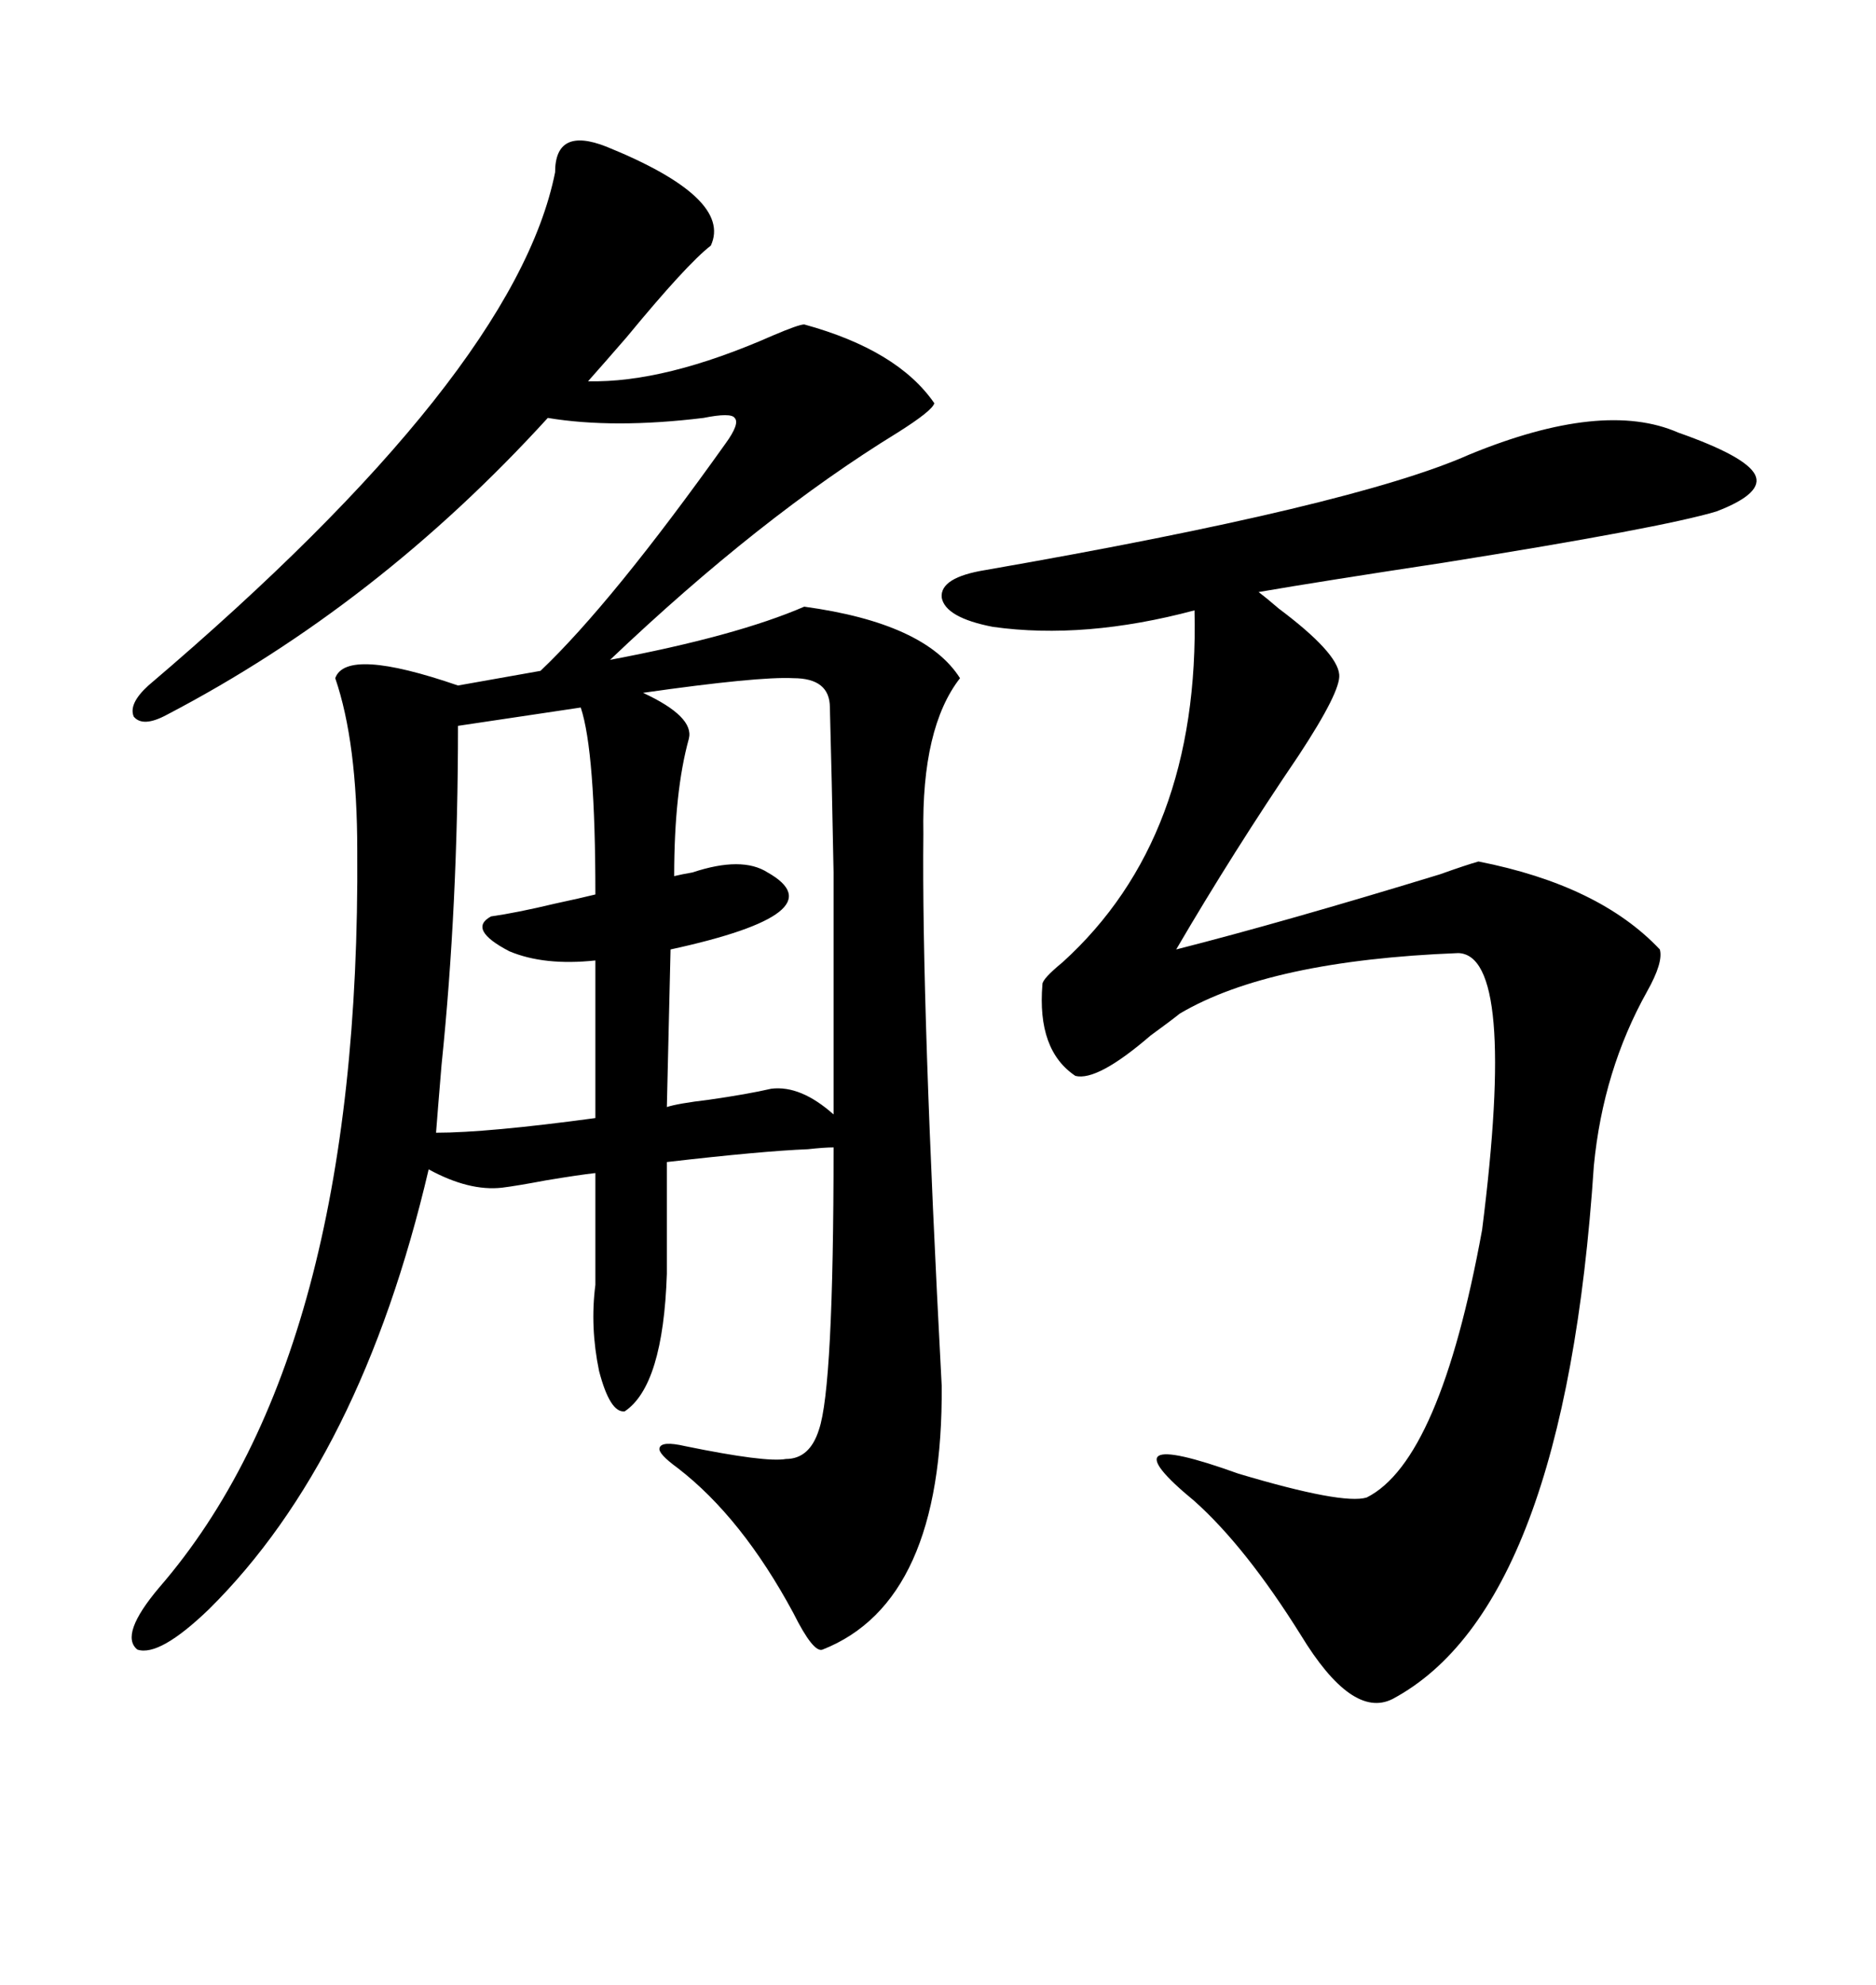 <svg xmlns="http://www.w3.org/2000/svg" xmlns:xlink="http://www.w3.org/1999/xlink" width="300" height="317.285"><path d="M96.97 23.44L96.97 23.44Q117.19 31.64 113.67 39.26L113.67 39.26Q109.86 42.19 100.20 53.91L100.20 53.91Q96.39 58.30 94.04 60.94L94.04 60.94Q106.35 61.23 123.63 53.61L123.63 53.61Q127.73 51.86 128.61 51.86L128.61 51.86Q143.55 55.96 149.41 64.45L149.41 64.45Q149.12 65.63 143.55 69.14L143.55 69.14Q121.58 82.62 97.56 105.47L97.56 105.47Q117.77 101.66 128.61 96.97L128.61 96.97Q147.95 99.61 153.52 108.40L153.52 108.40Q147.36 116.31 147.66 133.30L147.66 133.30Q147.36 160.55 150.59 221.48L150.59 221.48Q150.88 256.05 131.54 263.67L131.54 263.67Q130.08 264.26 126.86 257.81L126.86 257.81Q118.65 242.58 108.40 234.67L108.40 234.67Q105.18 232.32 105.47 231.45L105.47 231.45Q105.76 230.27 109.57 231.15L109.57 231.15Q122.46 233.79 125.68 233.20L125.68 233.20Q129.49 233.20 130.96 228.52L130.96 228.52Q133.30 221.78 133.30 183.40L133.30 183.40Q131.84 183.40 129.20 183.69L129.20 183.69Q121.88 183.98 106.64 185.74L106.64 185.74L106.64 203.61Q106.05 221.48 99.90 225.59L99.90 225.59Q97.56 225.88 95.80 219.14L95.80 219.14Q94.34 212.11 95.21 205.37L95.21 205.37L95.21 187.50Q92.58 187.79 87.30 188.67L87.30 188.67Q82.62 189.55 80.27 189.84L80.27 189.84Q75 190.43 68.55 186.91L68.55 186.91Q57.71 233.20 33.40 257.23L33.40 257.23Q25.49 264.84 21.97 263.67L21.97 263.67Q19.04 261.33 25.49 253.71L25.49 253.71Q57.71 216.50 57.13 135.94L57.13 135.94Q57.13 118.65 53.61 108.40L53.61 108.40Q55.37 103.42 73.24 109.57L73.24 109.57L86.43 107.23Q97.85 96.39 116.02 70.90L116.02 70.90Q118.36 67.68 117.48 66.80L117.48 66.80Q116.89 65.92 112.50 66.80L112.50 66.80Q98.14 68.55 87.60 66.80L87.60 66.80Q60.35 96.68 26.66 114.26L26.66 114.26Q22.85 116.31 21.39 114.55L21.39 114.55Q20.51 112.50 23.73 109.57L23.73 109.57Q82.32 59.77 88.77 27.54L88.77 27.54Q88.77 20.21 96.97 23.44ZM268.36 69.14L268.36 69.14Q279.20 72.95 280.66 75.88L280.66 75.88Q282.13 78.81 274.51 81.74L274.51 81.74Q265.72 84.38 230.86 89.94L230.86 89.94Q211.52 92.87 201.27 94.63L201.27 94.63Q202.44 95.51 204.49 97.27L204.49 97.27Q213.87 104.30 214.16 107.81L214.16 107.81Q214.45 110.45 207.71 120.70L207.71 120.70Q197.17 136.23 188.09 151.76L188.09 151.76Q205.37 147.36 230.27 139.75L230.27 139.75Q234.38 138.28 236.43 137.70L236.43 137.70Q255.76 141.50 265.43 151.76L265.43 151.76Q266.02 153.81 263.38 158.50L263.38 158.50Q256.35 171.09 254.88 186.33L254.88 186.33Q250.20 256.93 222.66 271.58L222.66 271.58Q216.21 274.80 208.01 261.33L208.01 261.33Q199.22 247.27 191.02 239.94L191.02 239.94Q176.07 227.64 198.05 235.55L198.05 235.55Q214.75 240.53 218.55 239.36L218.55 239.36Q230.27 233.50 237.01 196.58L237.01 196.58Q242.58 152.64 233.20 152.34L233.20 152.34Q203.03 153.52 188.67 162.01L188.67 162.01Q187.21 163.18 183.98 165.53L183.98 165.53Q175.49 172.85 171.97 171.97L171.97 171.97Q165.82 167.87 166.70 157.32L166.70 157.32Q166.70 156.45 169.92 153.81L169.92 153.81Q191.89 133.89 191.02 97.56L191.02 97.56Q173.44 102.25 158.79 100.20L158.79 100.20Q151.17 98.73 150.59 95.51L150.59 95.51Q150.29 92.29 157.62 91.11L157.62 91.11Q216.50 80.86 234.96 72.66L234.96 72.66Q256.35 63.87 268.36 69.14ZM107.23 151.76L107.23 151.76L106.64 176.95Q108.40 176.37 113.38 175.78L113.38 175.78Q119.53 174.90 123.34 174.02L123.34 174.02Q128.03 173.44 133.30 178.13L133.30 178.13Q133.30 153.81 133.30 139.45L133.30 139.45Q133.01 123.93 132.71 113.09L132.71 113.09Q132.71 108.40 126.86 108.40L126.86 108.40Q121.29 108.11 102.83 110.74L102.83 110.74Q111.04 114.55 110.16 118.07L110.16 118.07Q107.81 126.56 107.81 140.04L107.81 140.04Q108.98 139.75 110.74 139.45L110.74 139.45Q118.65 136.82 122.75 139.45L122.75 139.45Q134.18 145.90 107.23 151.76ZM92.87 113.09L92.87 113.09L73.24 116.02Q73.24 144.73 70.61 170.21L70.61 170.21Q70.02 177.25 69.73 181.05L69.73 181.05Q77.93 181.05 95.21 178.71L95.21 178.71L95.21 153.52Q87.01 154.39 81.45 152.05L81.45 152.05Q74.71 148.54 78.52 146.48L78.52 146.48Q82.62 145.90 88.77 144.43L88.77 144.43Q92.87 143.55 95.21 142.97L95.21 142.97Q95.21 120.12 92.87 113.09Z"/></svg>